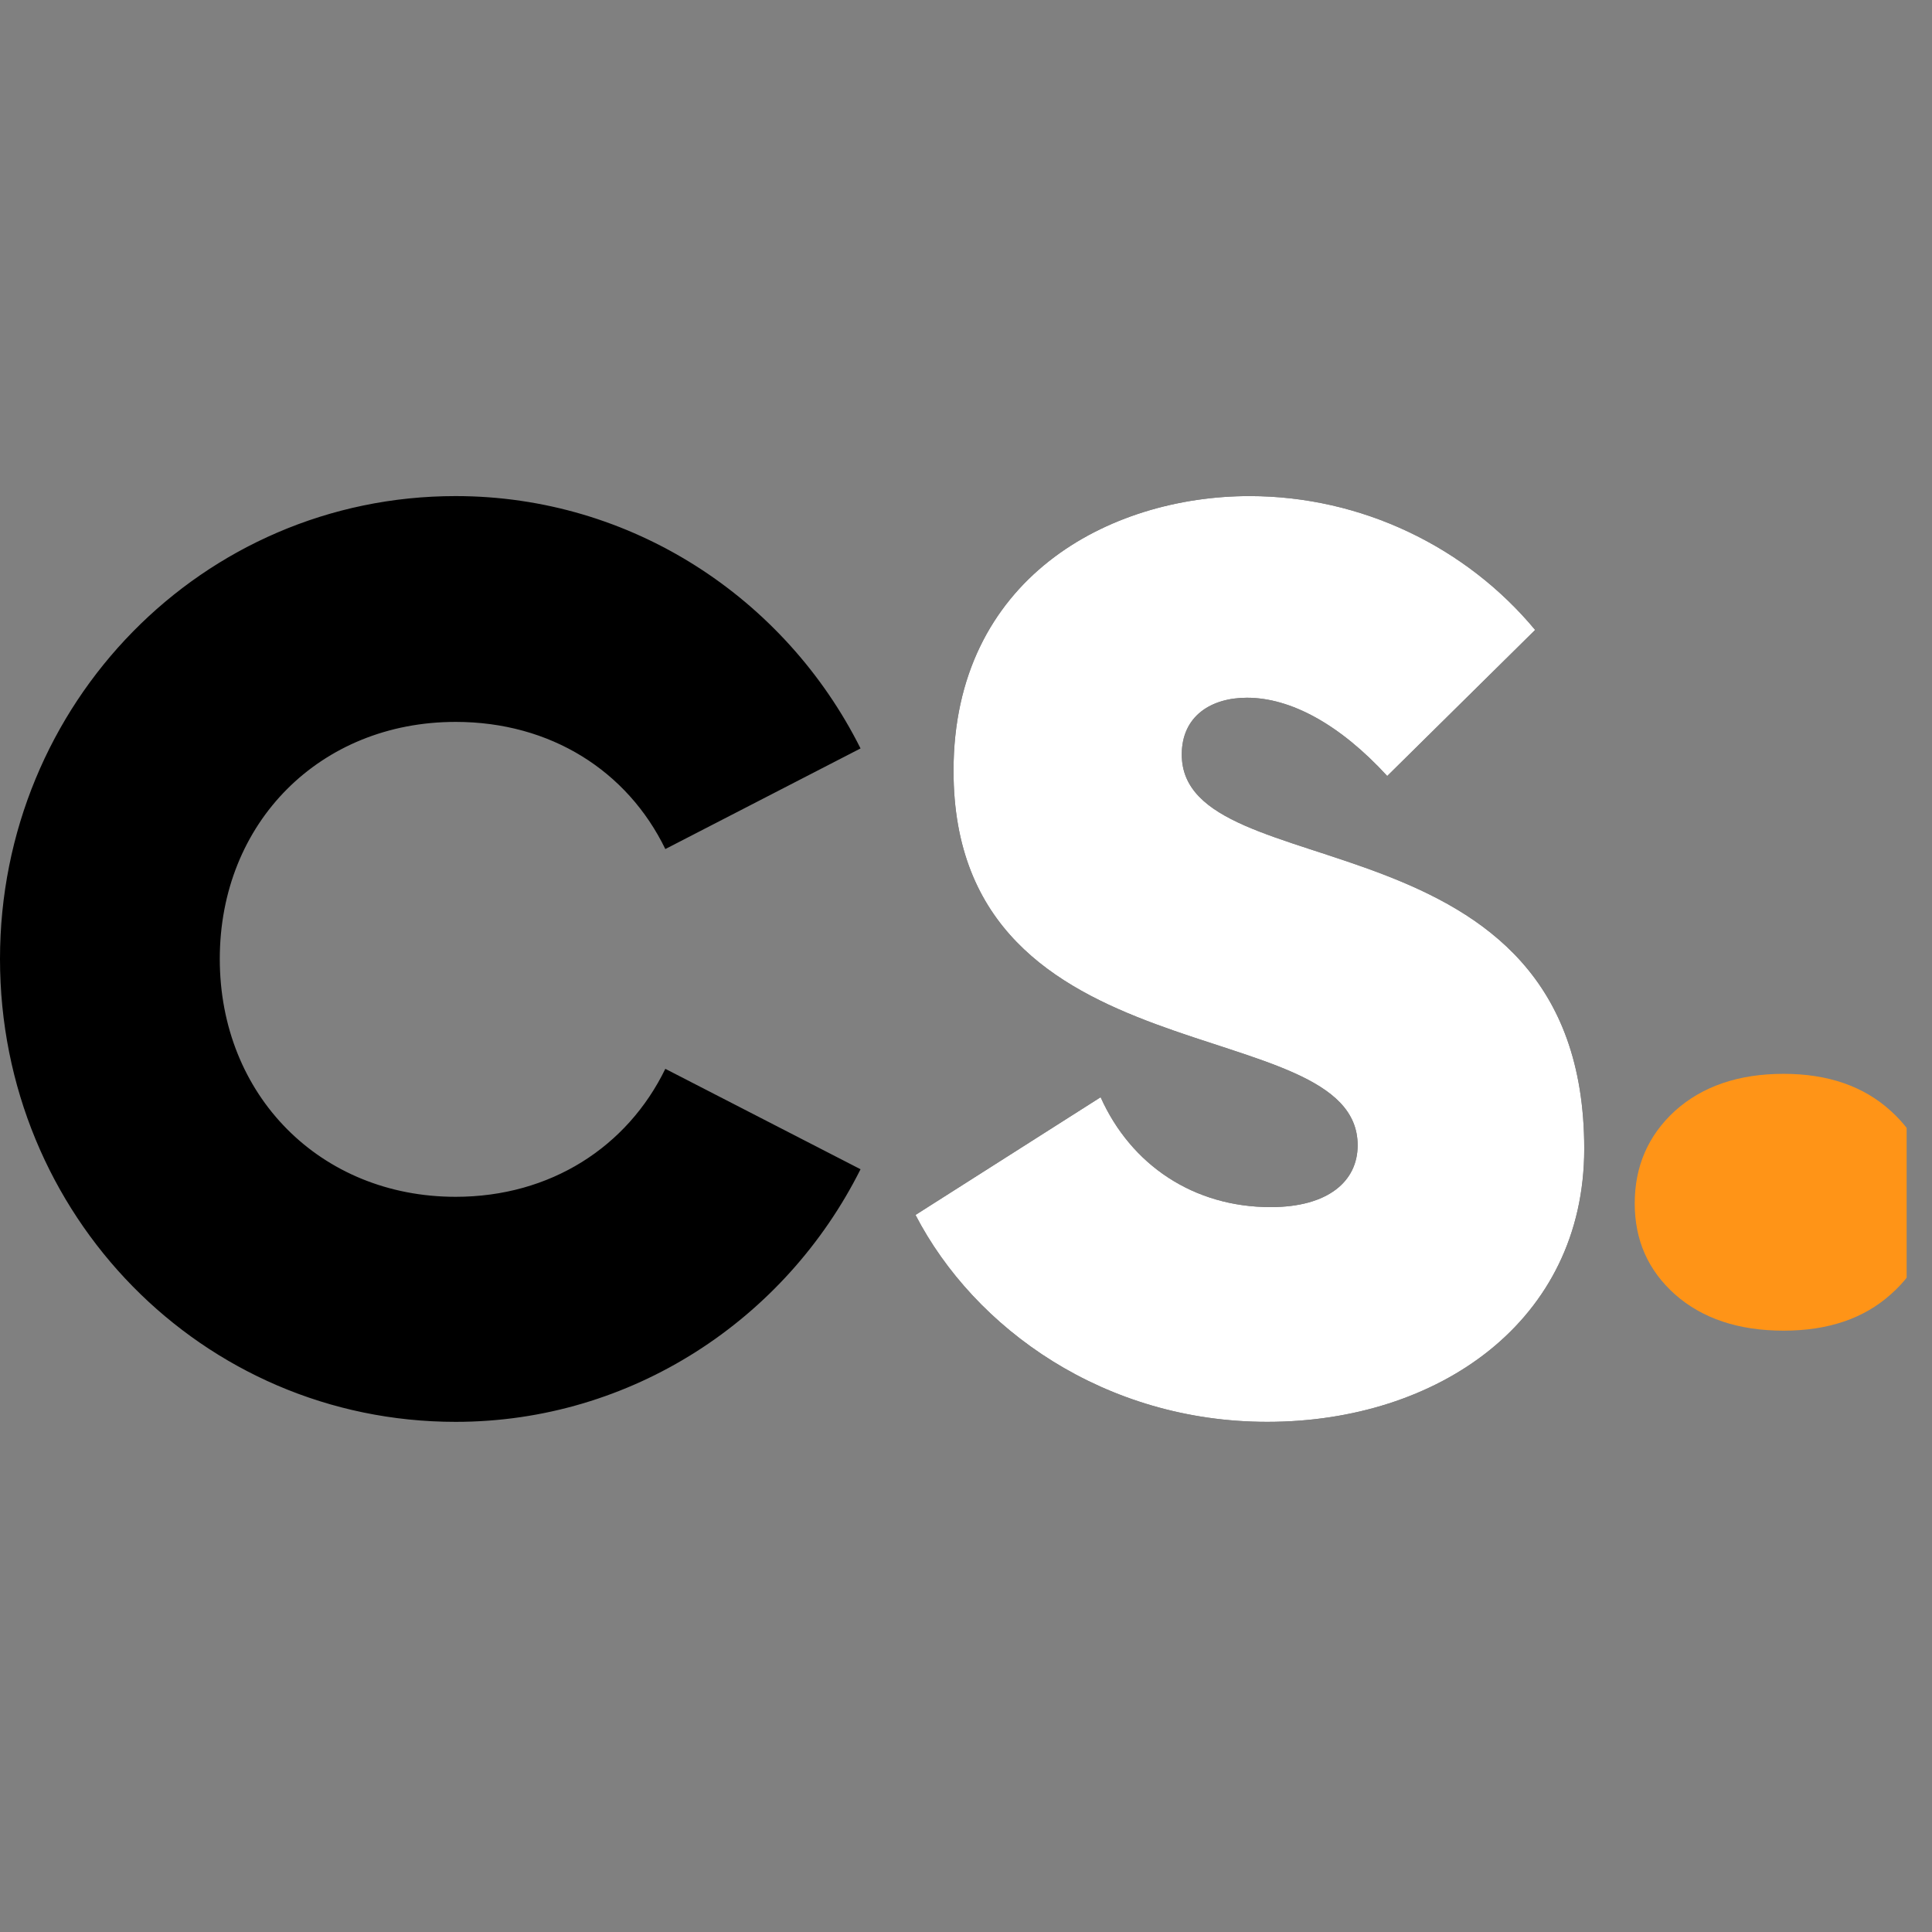 <svg xmlns="http://www.w3.org/2000/svg" xmlns:xlink="http://www.w3.org/1999/xlink" width="50" zoomAndPan="magnify" viewBox="0 0 37.5 37.5" height="50" preserveAspectRatio="xMidYMid meet" version="1.0"><rect x="0" y="0" width="37.5" height="37.5" fill="#808080" stroke="none"/><defs><g/><clipPath id="3a54ae0190"><path d="M 0 9.613 L 30.75 9.613 L 30.75 27.613 L 0 27.613 Z M 0 9.613 " clip-rule="nonzero"/></clipPath><clipPath id="c3b1bc59de"><path d="M 31 20 L 37.008 20 L 37.008 26 L 31 26 Z M 31 20 " clip-rule="nonzero"/></clipPath><clipPath id="70a4f3d920"><path d="M 17.551 9.613 L 30.75 9.613 L 30.75 27.613 L 17.551 27.613 Z M 17.551 9.613 " clip-rule="nonzero"/></clipPath></defs><g clip-path="url(#3a54ae0190)"><path fill="#000000" d="M 8.844 27.598 C 12.258 27.598 15.242 25.613 16.703 22.695 L 12.914 20.746 C 12.176 22.262 10.684 23.23 8.844 23.23 C 6.219 23.23 4.266 21.262 4.266 18.613 C 4.266 15.961 6.219 14.012 8.844 14.012 C 10.684 14.012 12.176 14.961 12.914 16.48 L 16.703 14.527 C 15.242 11.609 12.258 9.629 8.844 9.629 C 3.922 9.629 0 13.66 0 18.613 C 0 23.582 3.922 27.598 8.844 27.598 Z M 24.598 27.598 C 27.91 27.598 30.75 25.648 30.75 22.297 C 30.75 15.645 22.938 17.297 22.938 14.645 C 22.938 13.895 23.512 13.543 24.203 13.543 C 25.055 13.543 26.008 14.062 26.926 15.062 L 29.797 12.227 C 28.453 10.609 26.418 9.629 24.254 9.629 C 21.527 9.629 18.508 11.227 18.508 14.961 C 18.508 21.031 26.352 19.578 26.352 22.23 C 26.352 22.93 25.777 23.43 24.664 23.43 C 23.168 23.43 21.953 22.613 21.363 21.297 L 17.77 23.582 C 18.918 25.797 21.445 27.598 24.598 27.598 Z M 24.598 27.598 " fill-opacity="1" fill-rule="nonzero"/></g><g clip-path="url(#c3b1bc59de)"><g fill="#ff9417" fill-opacity="1"><g transform="translate(31.011, 25.64)"><g><path d="M 3.609 0.188 C 2.734 0.188 2.031 -0.047 1.5 -0.516 C 0.977 -0.984 0.719 -1.57 0.719 -2.281 C 0.719 -3 0.977 -3.598 1.5 -4.078 C 2.031 -4.555 2.734 -4.797 3.609 -4.797 C 4.473 -4.797 5.164 -4.555 5.688 -4.078 C 6.219 -3.598 6.484 -3 6.484 -2.281 C 6.484 -1.57 6.219 -0.984 5.688 -0.516 C 5.164 -0.047 4.473 0.188 3.609 0.188 Z M 3.609 0.188 "/></g></g></g></g><g clip-path="url(#70a4f3d920)"><path fill="#ffffff" d="M 8.844 27.598 C 12.258 27.598 15.242 25.613 16.703 22.695 L 12.914 20.746 C 12.176 22.262 10.684 23.23 8.844 23.23 C 6.219 23.23 4.266 21.262 4.266 18.613 C 4.266 15.961 6.219 14.012 8.844 14.012 C 10.684 14.012 12.176 14.961 12.914 16.48 L 16.703 14.527 C 15.242 11.609 12.258 9.629 8.844 9.629 C 3.922 9.629 0 13.66 0 18.613 C 0 23.582 3.922 27.598 8.844 27.598 Z M 24.598 27.598 C 27.91 27.598 30.75 25.648 30.75 22.297 C 30.75 15.645 22.938 17.297 22.938 14.645 C 22.938 13.895 23.512 13.543 24.203 13.543 C 25.055 13.543 26.008 14.062 26.926 15.062 L 29.797 12.227 C 28.453 10.609 26.418 9.629 24.254 9.629 C 21.527 9.629 18.508 11.227 18.508 14.961 C 18.508 21.031 26.352 19.578 26.352 22.23 C 26.352 22.93 25.777 23.43 24.664 23.43 C 23.168 23.43 21.953 22.613 21.363 21.297 L 17.77 23.582 C 18.918 25.797 21.445 27.598 24.598 27.598 Z M 24.598 27.598 " fill-opacity="1" fill-rule="nonzero"/></g></svg>